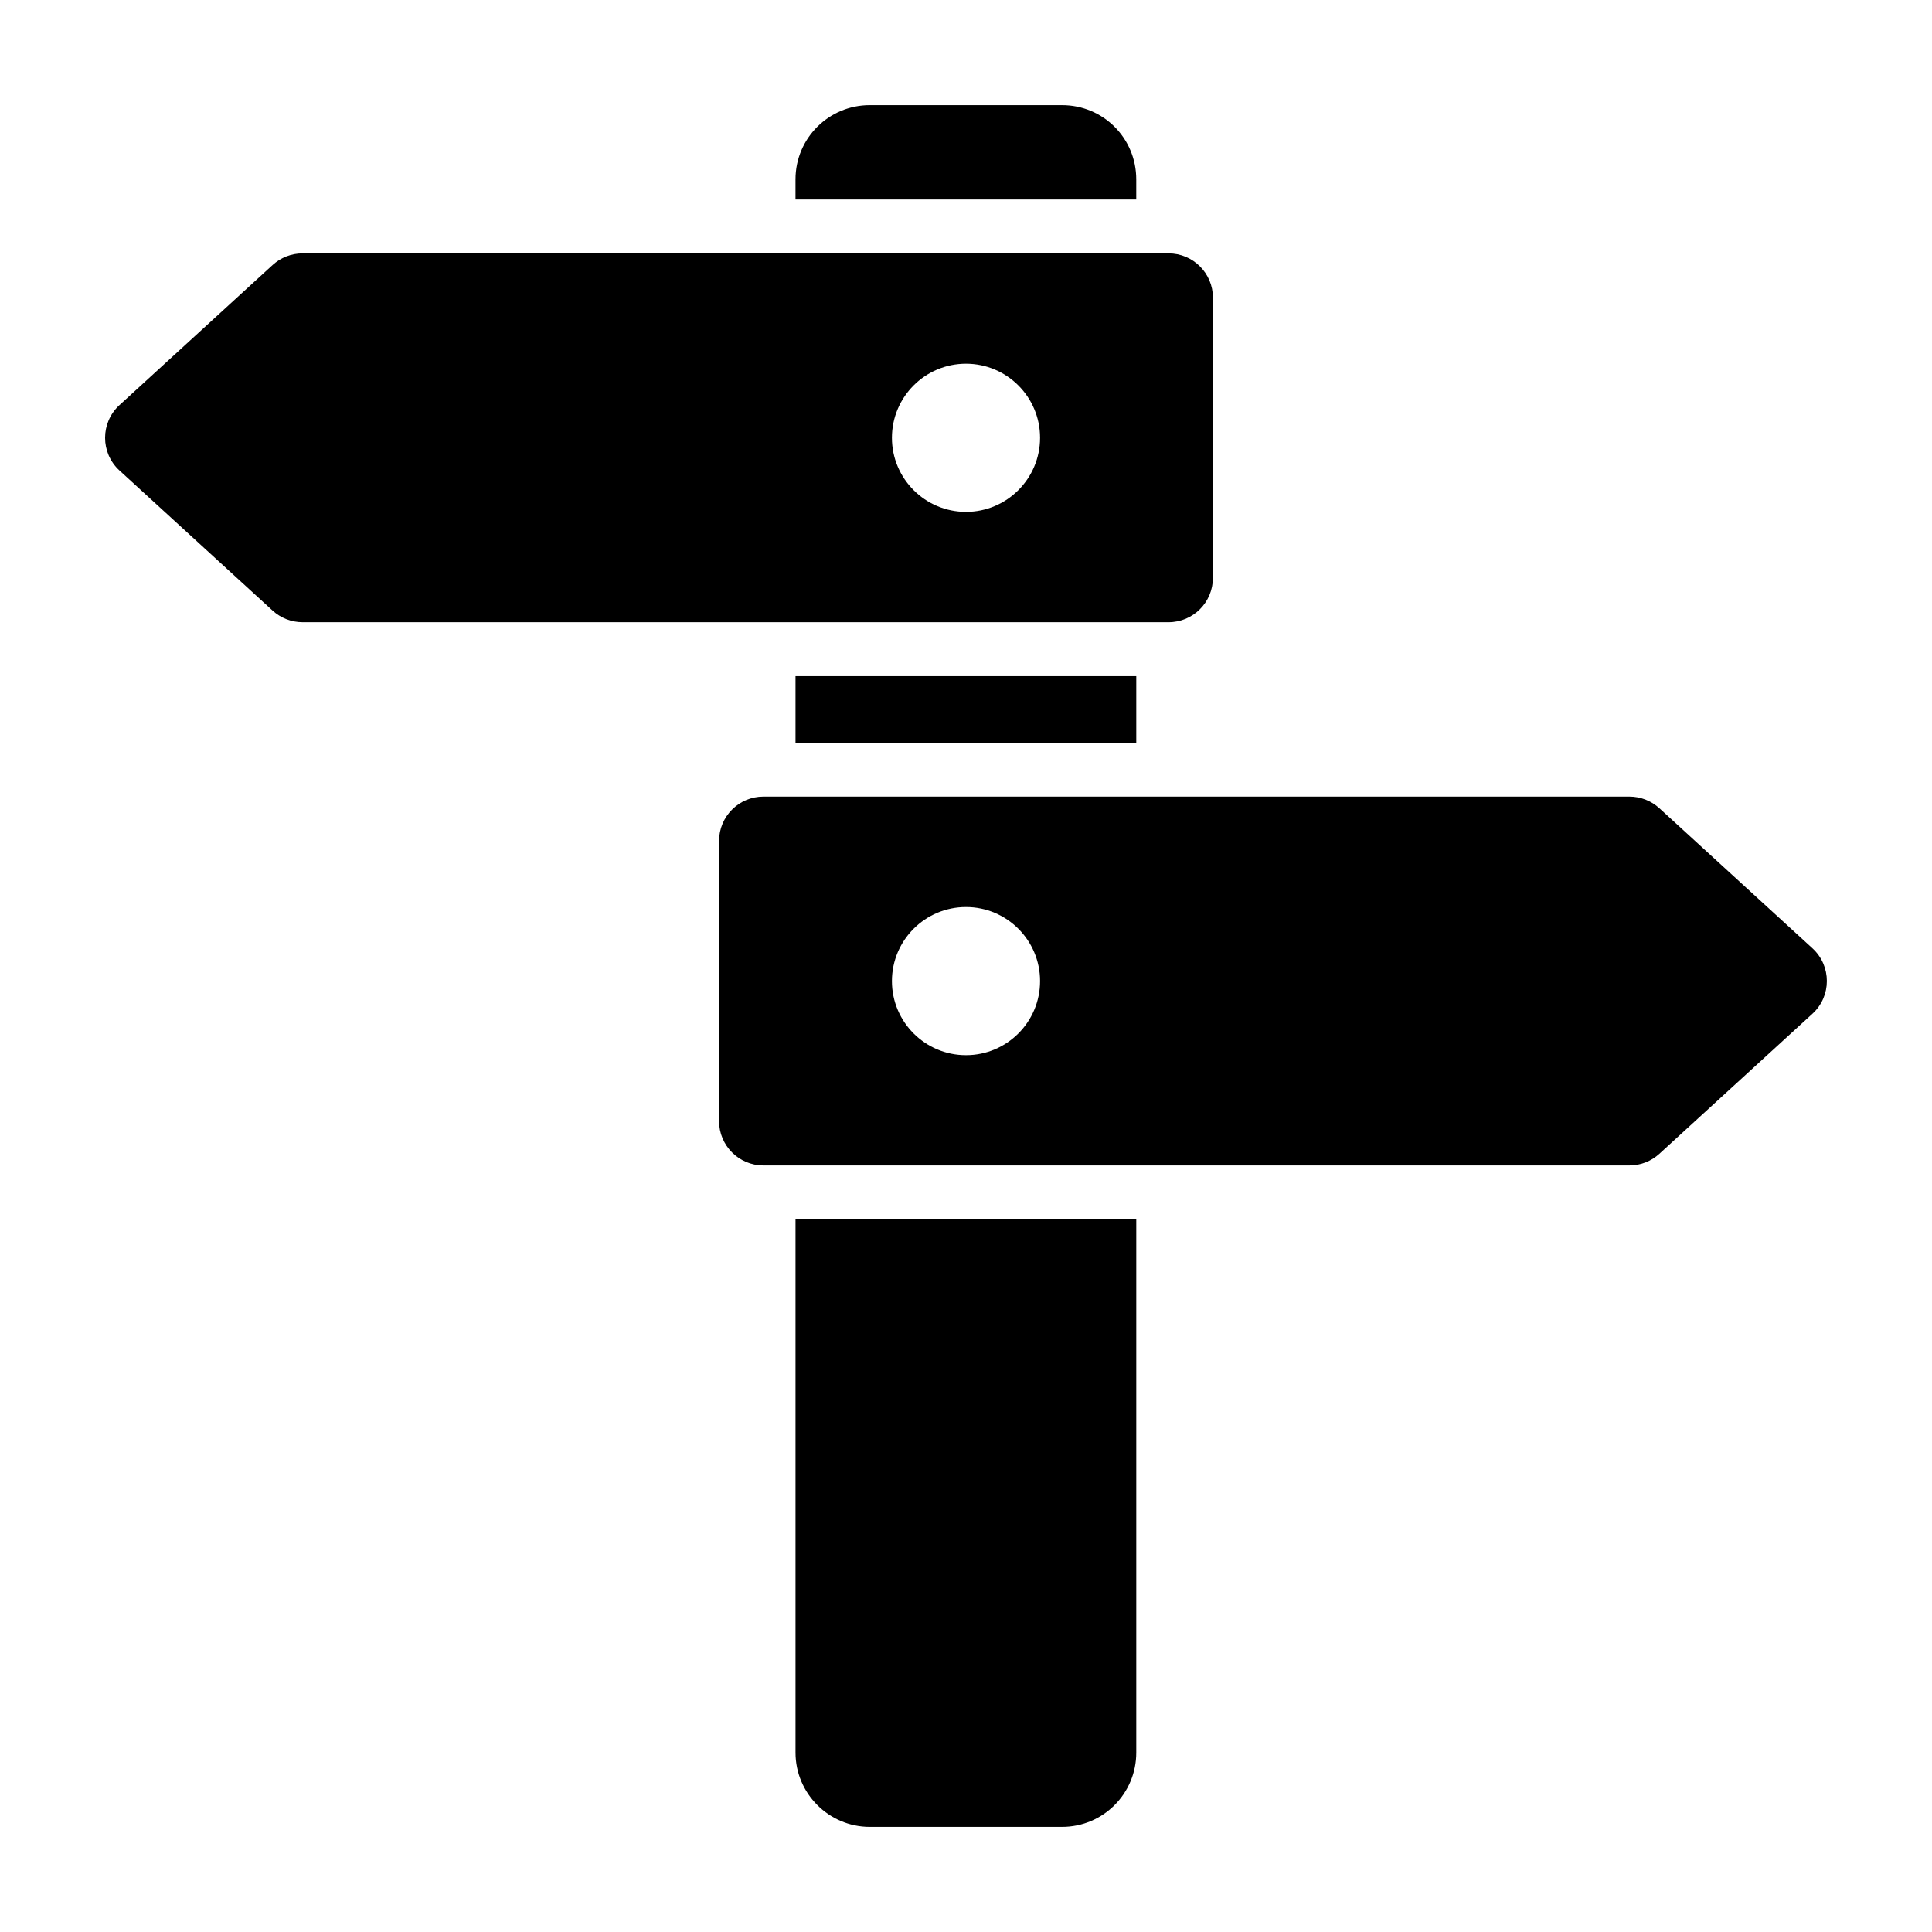 <?xml version="1.0" encoding="UTF-8"?>
<!-- Uploaded to: ICON Repo, www.iconrepo.com, Generator: ICON Repo Mixer Tools -->
<svg fill="#000000" width="800px" height="800px" version="1.1" viewBox="144 144 512 512" xmlns="http://www.w3.org/2000/svg">
 <g>
  <path d="m445.12 191.54v5.324h-90.305v-5.324c0-10.934 8.84-19.676 19.676-19.676h50.953c10.93 0 19.676 8.746 19.676 19.676z"/>
  <path d="m354.82 323.19h90.305v17.68h-90.305z"/>
  <path d="m354.82 467.11h90.305v141.35c0 10.836-8.746 19.676-19.676 19.676h-50.953c-10.836 0-19.676-8.84-19.676-19.676z"/>
  <path d="m465.44 297.14v-74.242c0-6.488-5.262-11.75-11.75-11.75h-229.51c-2.938 0-5.766 1.098-7.934 3.082l-40.574 37.121c-5.094 4.66-5.094 12.684 0 17.34l40.574 37.121c2.168 1.984 4.996 3.082 7.934 3.082h229.5c6.492 0 11.754-5.262 11.754-11.754zm-65.441-17.492c-10.828 0-19.629-8.801-19.629-19.629s8.801-19.629 19.629-19.629 19.629 8.801 19.629 19.629c-0.004 10.832-8.801 19.629-19.629 19.629z"/>
  <path d="m624.32 395.31-40.574-37.121c-2.168-1.98-4.996-3.082-7.934-3.082h-229.5c-6.488 0-11.75 5.262-11.75 11.75v74.242c0 6.488 5.262 11.75 11.75 11.75h229.5c2.938 0 5.766-1.098 7.934-3.082l40.574-37.121c5.09-4.652 5.09-12.676 0-17.336zm-224.32 28.32c-10.828 0-19.629-8.801-19.629-19.629s8.801-19.629 19.629-19.629 19.629 8.801 19.629 19.629c-0.004 10.832-8.801 19.629-19.629 19.629z"/>
 </g>
</svg>